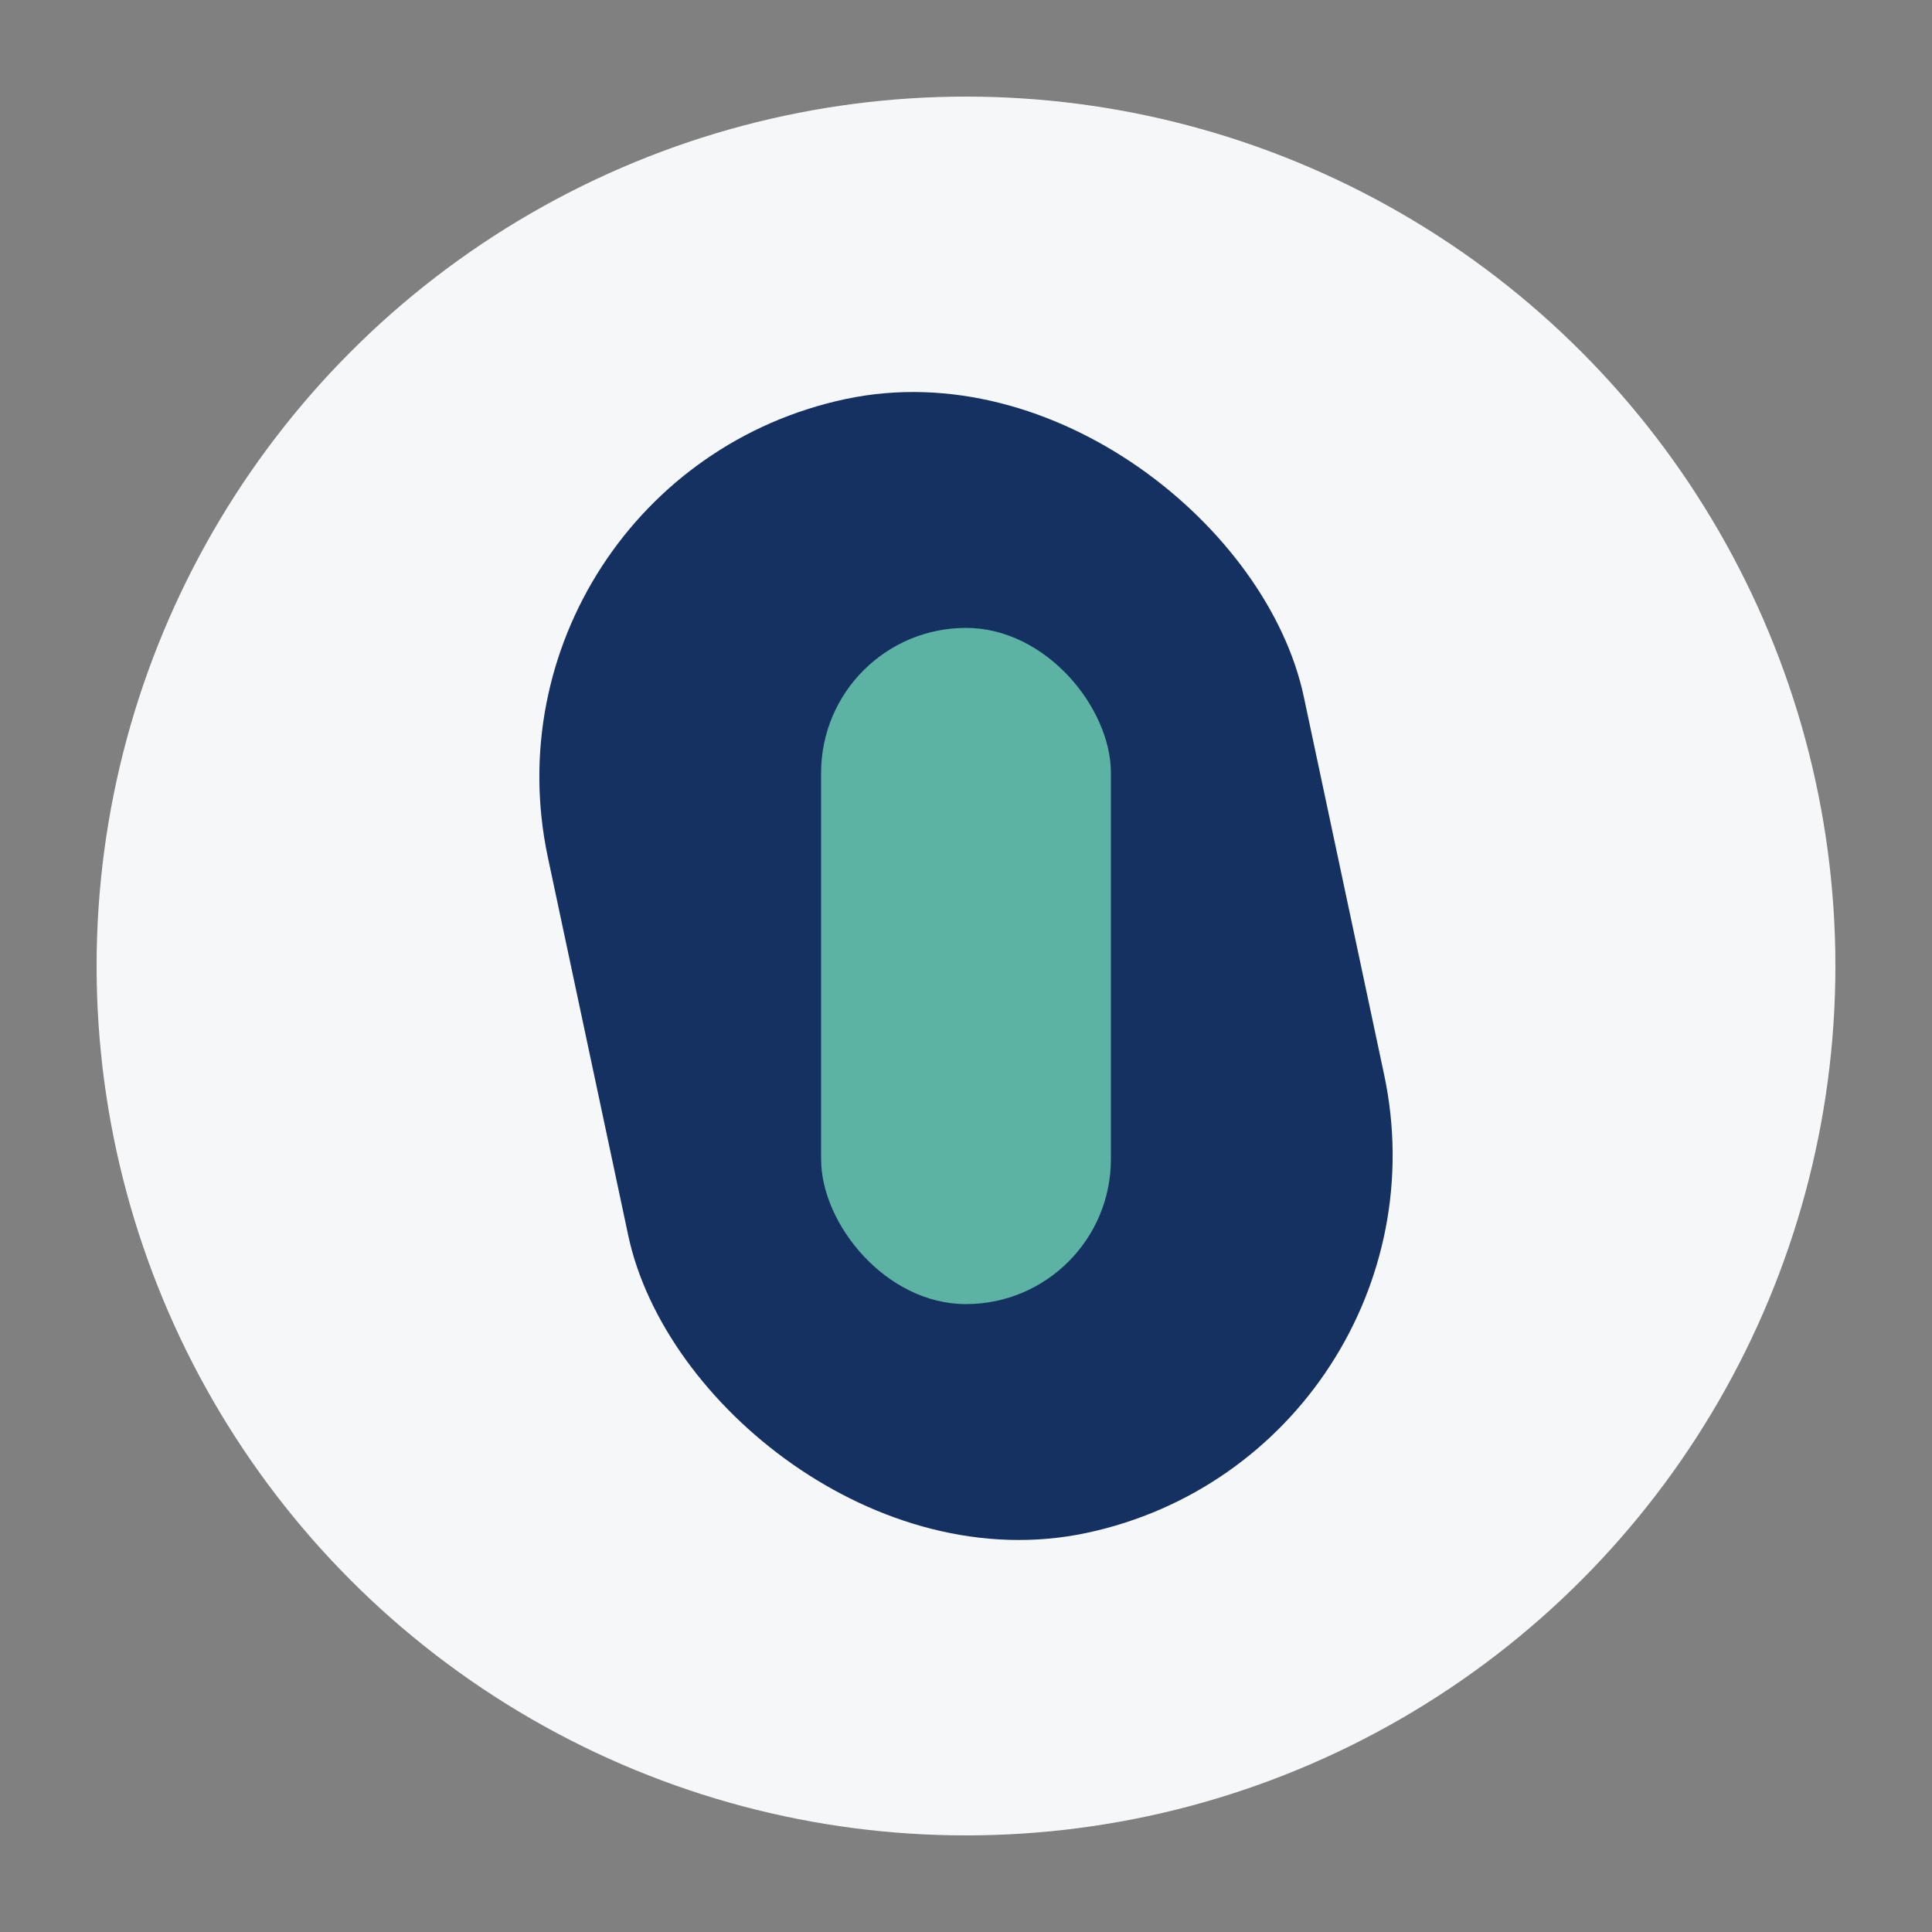 <?xml version="1.0" encoding="UTF-8"?>
<svg xmlns="http://www.w3.org/2000/svg" width="40" height="40" viewBox="0 0 40 40"><rect x="0" y="0" width="40" height="40" fill="#808080" stroke="none"/><circle cx="20" cy="20" r="18" fill="#F6F7F9"/><rect x="12" y="8" width="16" height="24" rx="8" fill="#153162" transform="rotate(-12 20 20)"/><rect x="17" y="13" width="6" height="14" rx="3" fill="#5CB3A3"/></svg>